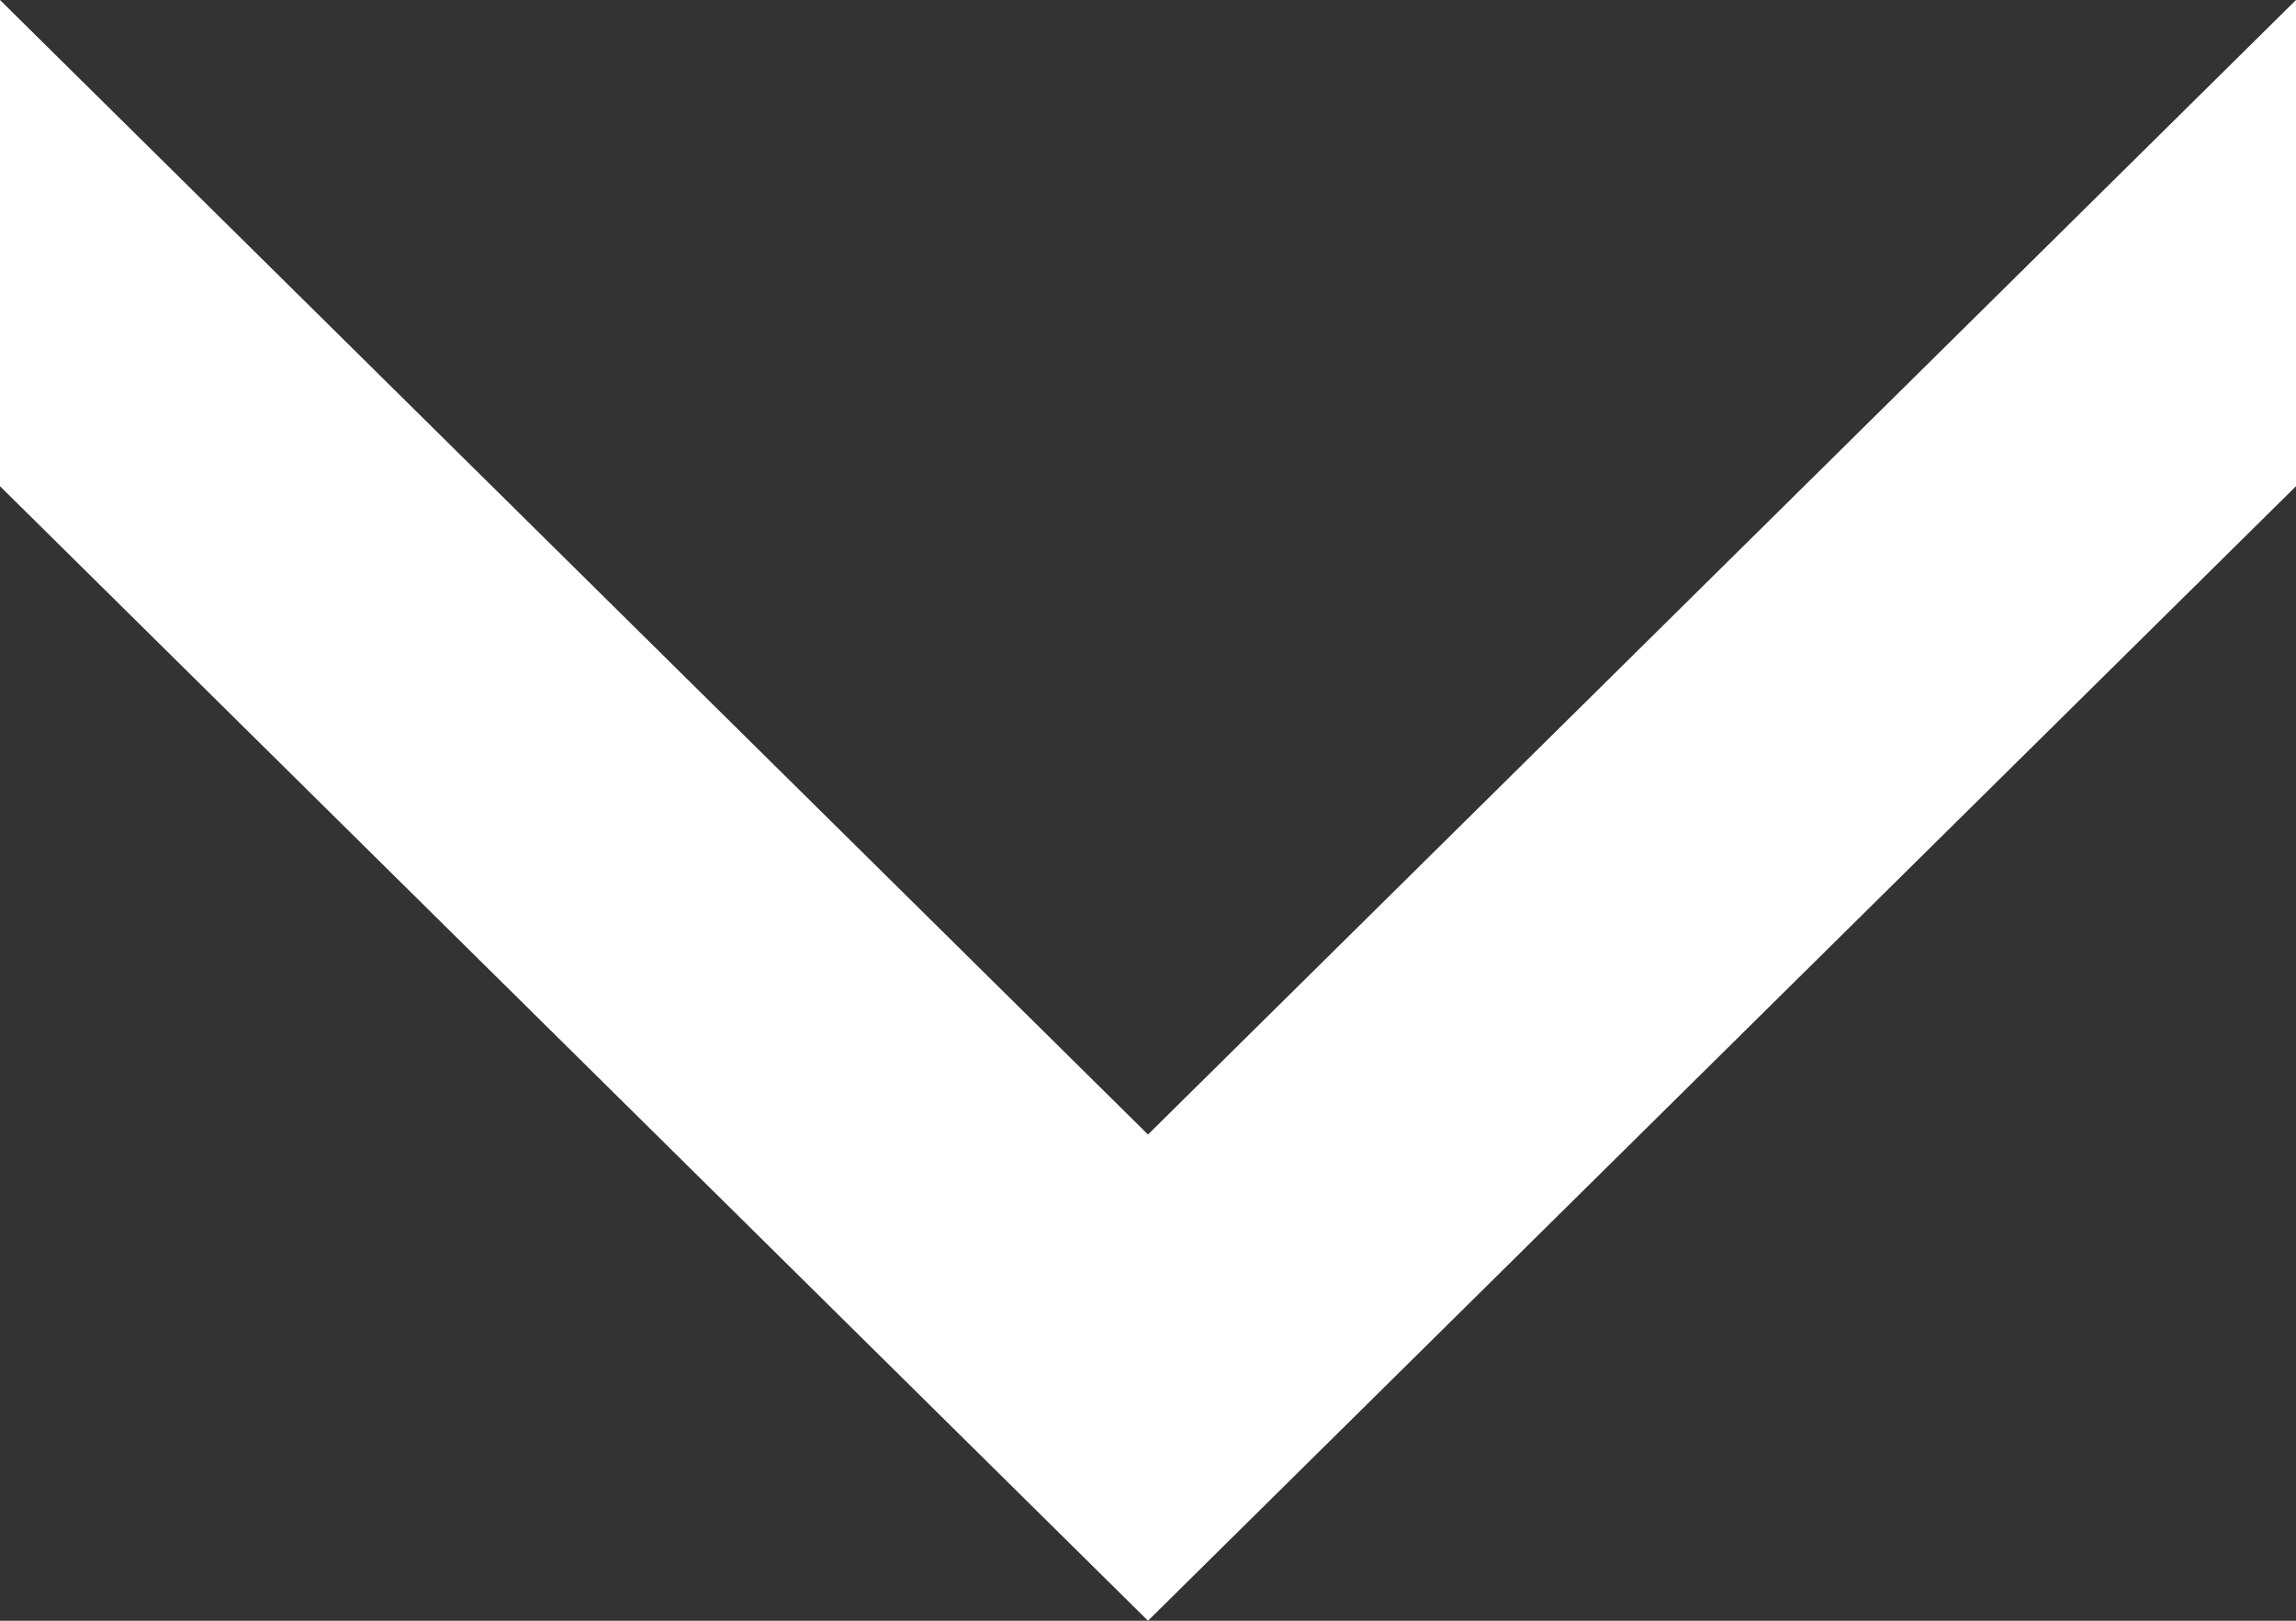 <svg width="100%" height="100%" xmlns="http://www.w3.org/2000/svg" viewBox="0 0 97.278 68.667"><rect x="0" y="0" width="97.278" height="68.667" fill="#333333" stroke="none"/><defs><style>.a{fill:#fff;fill-rule:evenodd;}</style></defs><path class="a" d="M97.278,20.6V0L48.639,48.067,0,0V20.6L48.639,68.667Z"/></svg>
